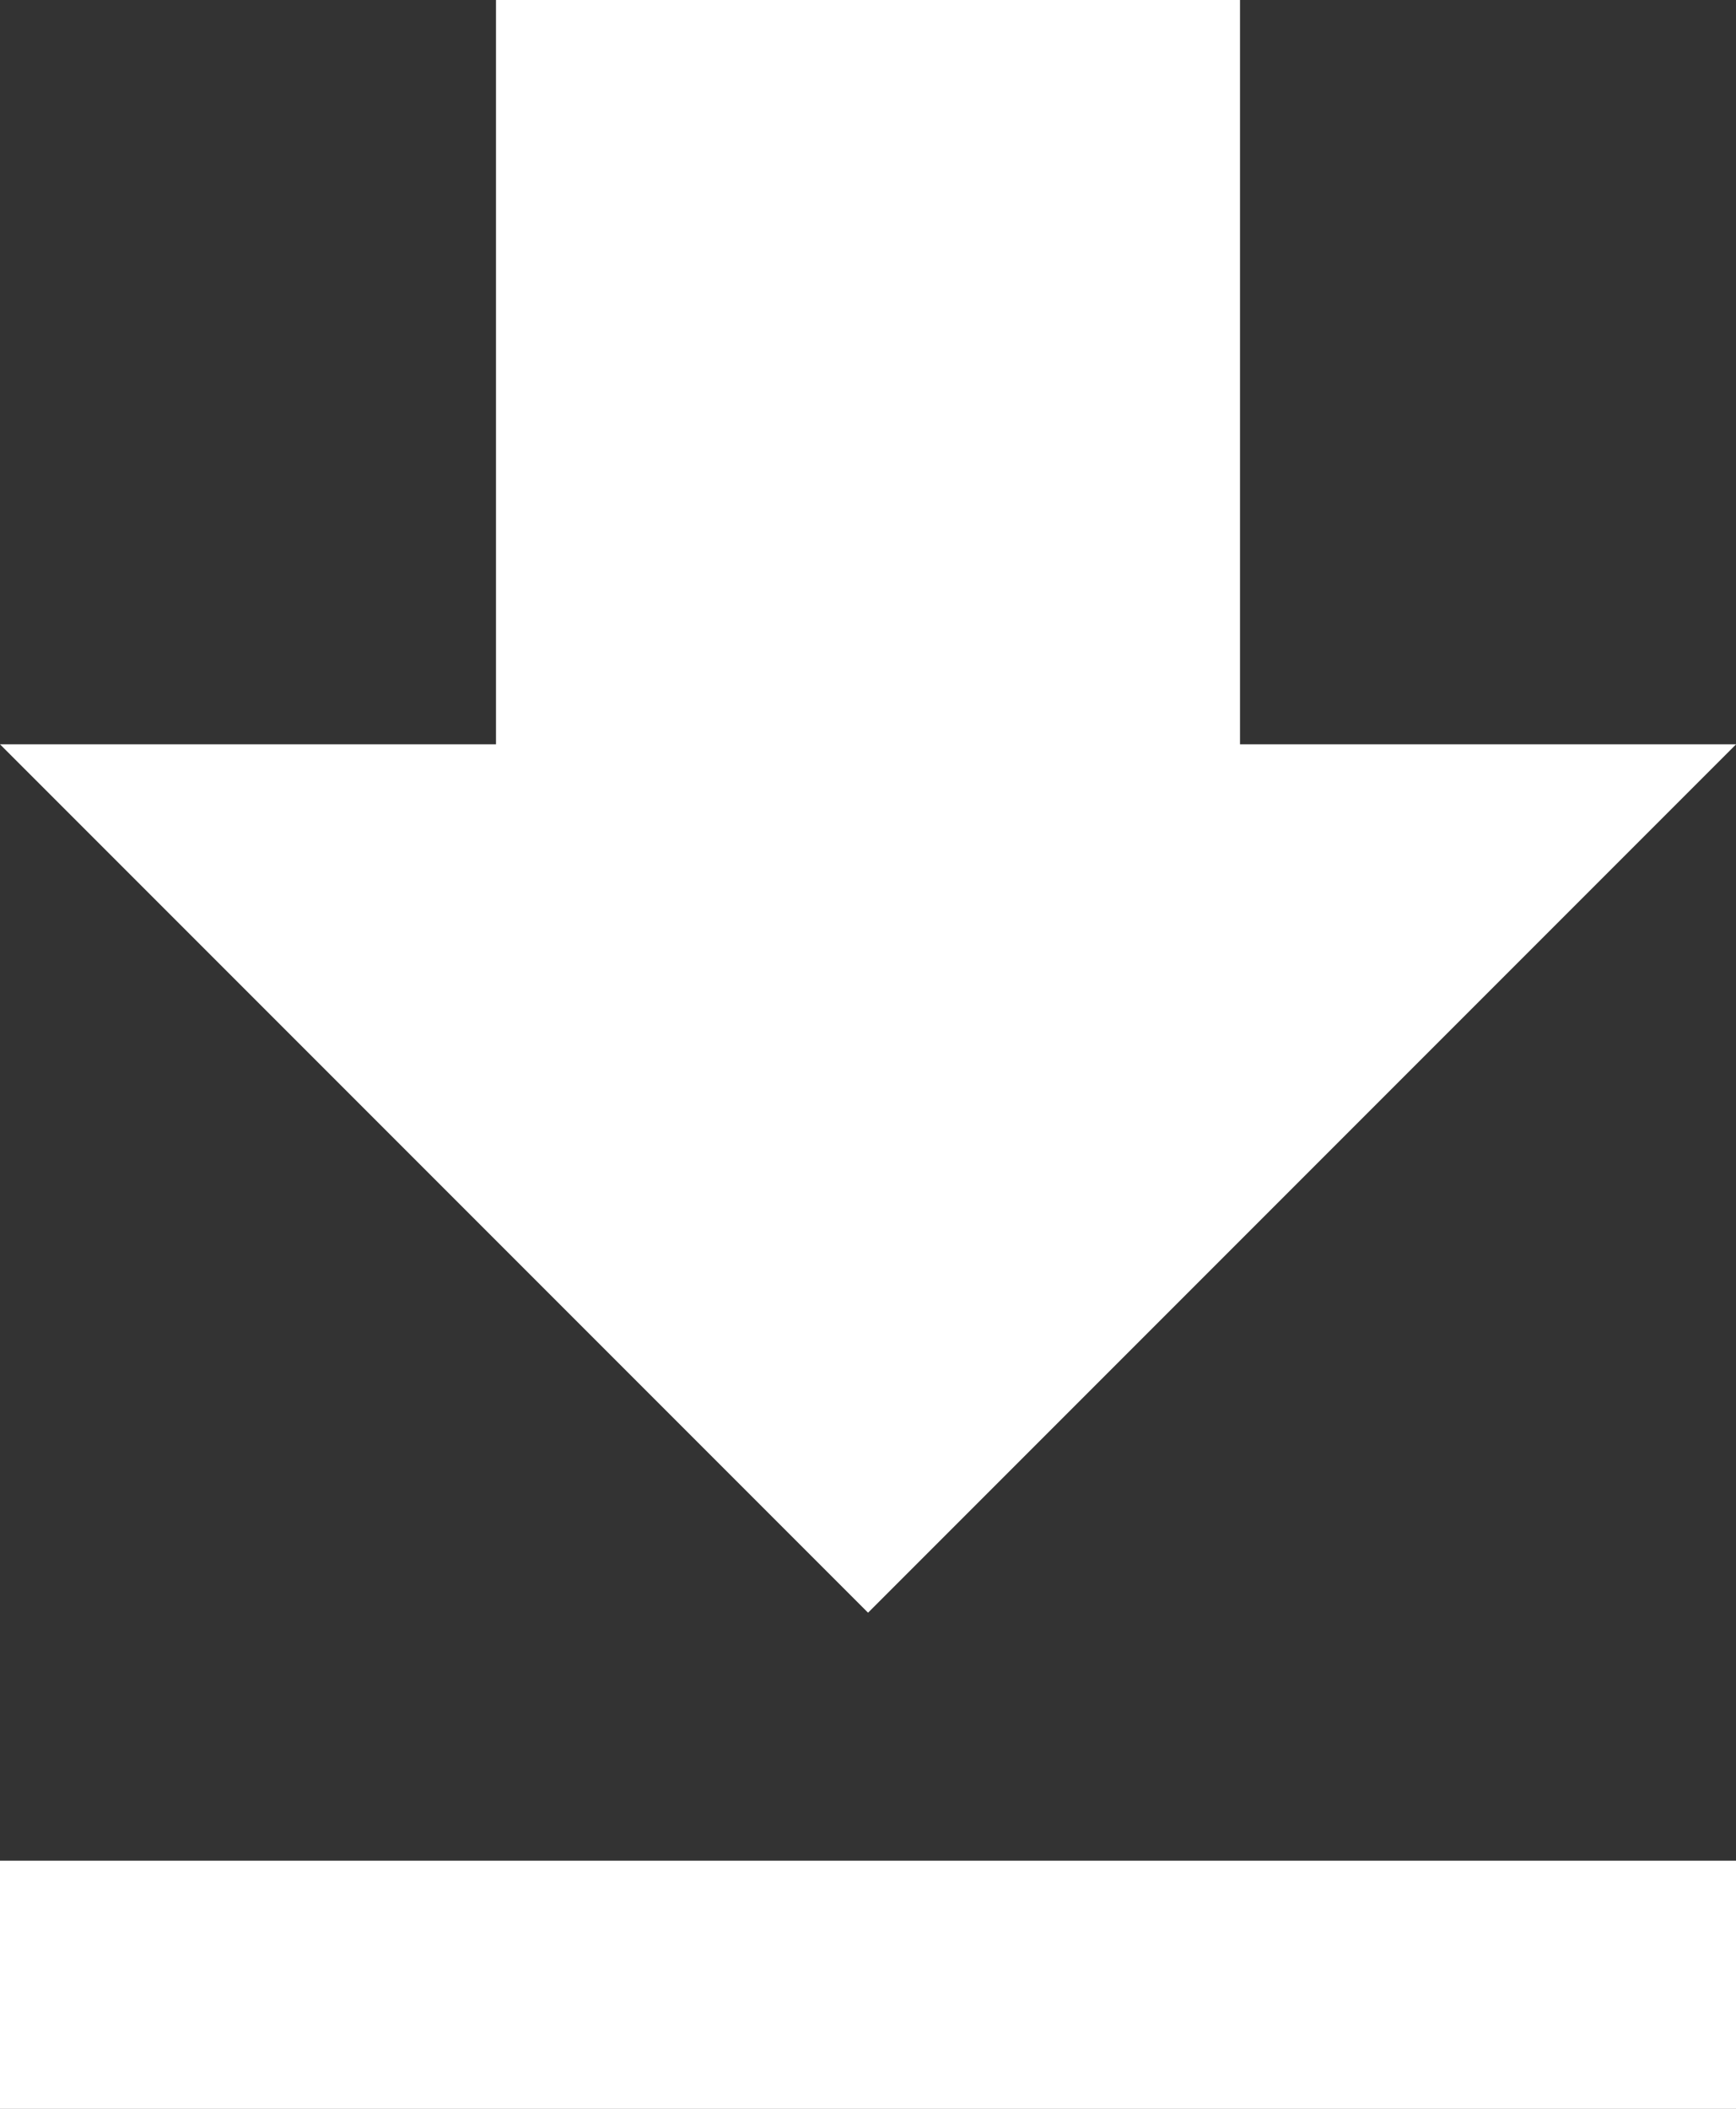 <svg id="Group_450" data-name="Group 450" xmlns="http://www.w3.org/2000/svg" width="14.823" height="18" viewBox="0 0 14.823 18">
  <rect x="0" y="0" width="14.823" height="18" fill="#333333" stroke="none"/>
  <path id="Path_34" data-name="Path 34" d="M19.824,9.353H15.588V3H9.235V9.353H5l7.412,7.412ZM5,18.882V21H19.824V18.882Z" transform="translate(-5 -3)" fill="#fff"/>
</svg>
